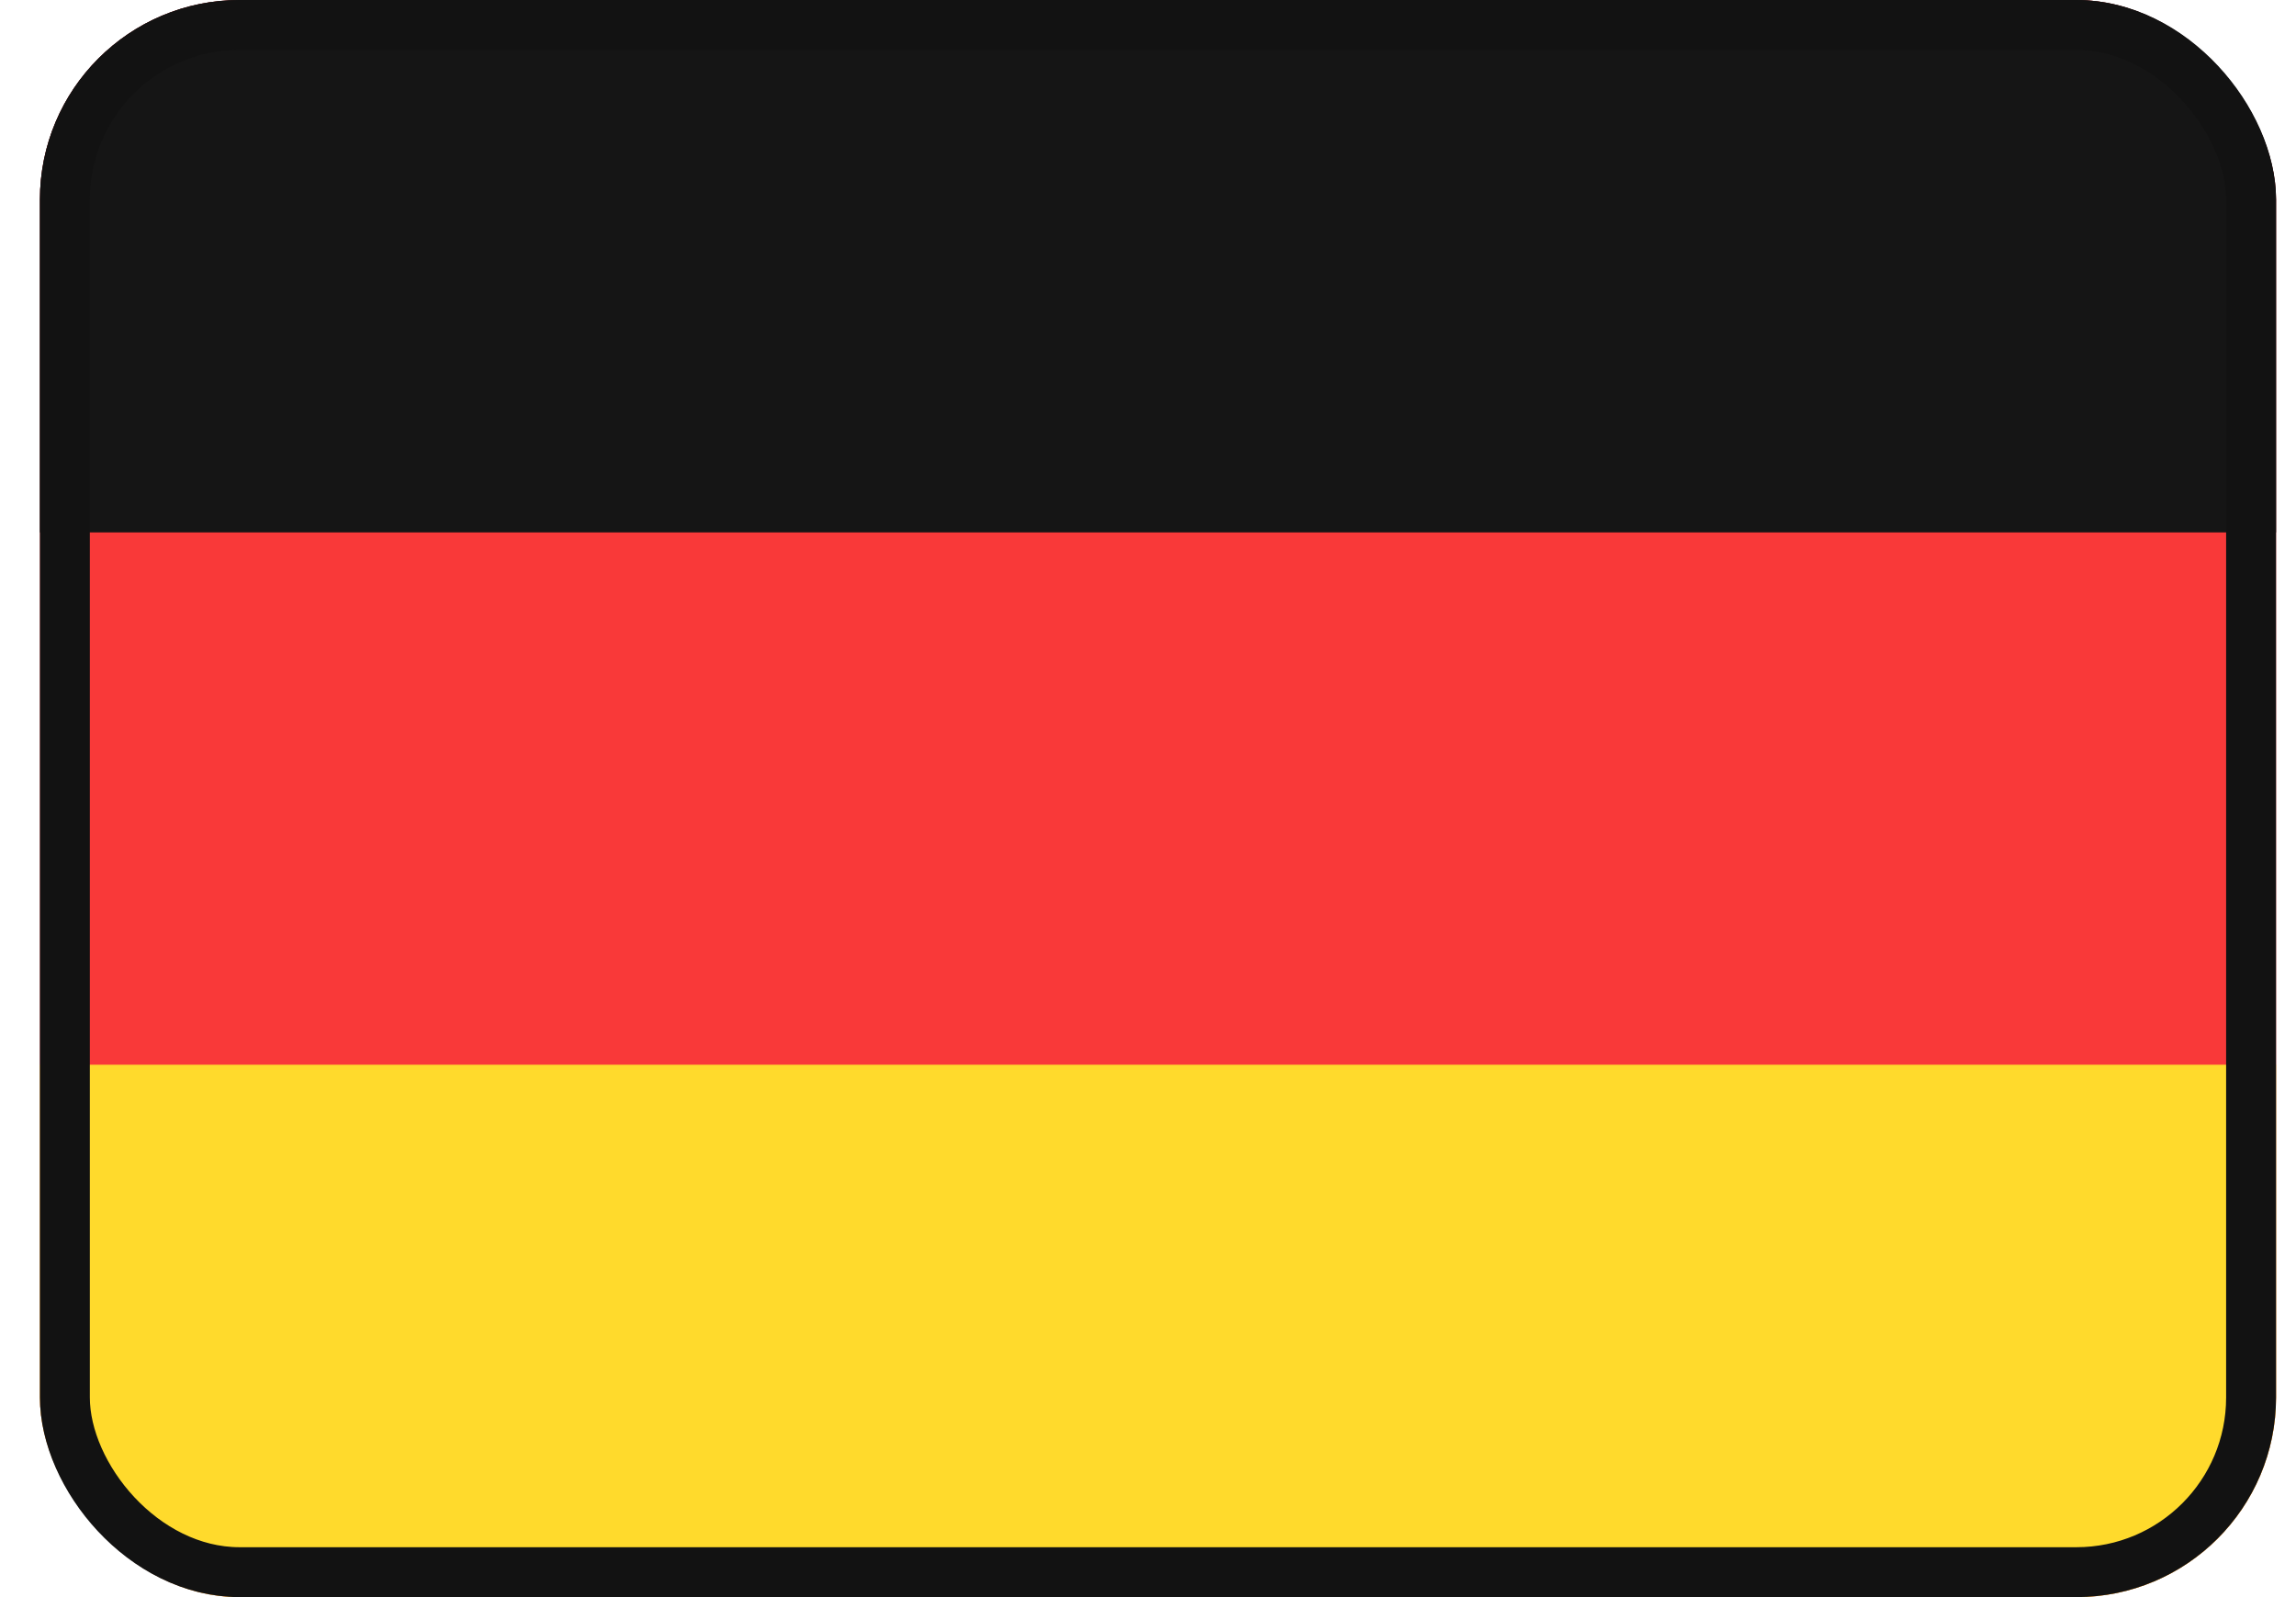 <svg width="46" height="32" viewBox="0 0 46 32" fill="none" xmlns="http://www.w3.org/2000/svg">
<g clip-path="url(#clip0_2841_11461)">
<rect x="0.8" width="44.8" height="32" rx="4" fill="#F93939"/>
<path fill-rule="evenodd" clip-rule="evenodd" d="M0.8 21.333H45.6V32H0.8V21.333Z" fill="#FFDA2C"/>
<path fill-rule="evenodd" clip-rule="evenodd" d="M0.8 0H45.6V10.667H0.8V0Z" fill="#151515"/>
</g>
<rect x="1.3" y="0.5" width="43.8" height="31" rx="3.5" stroke="#121212"/>
<defs>
<clipPath id="clip0_2841_11461">
<rect x="0.8" width="44.8" height="32" rx="4" fill="white"/>
</clipPath>
</defs>
</svg>
